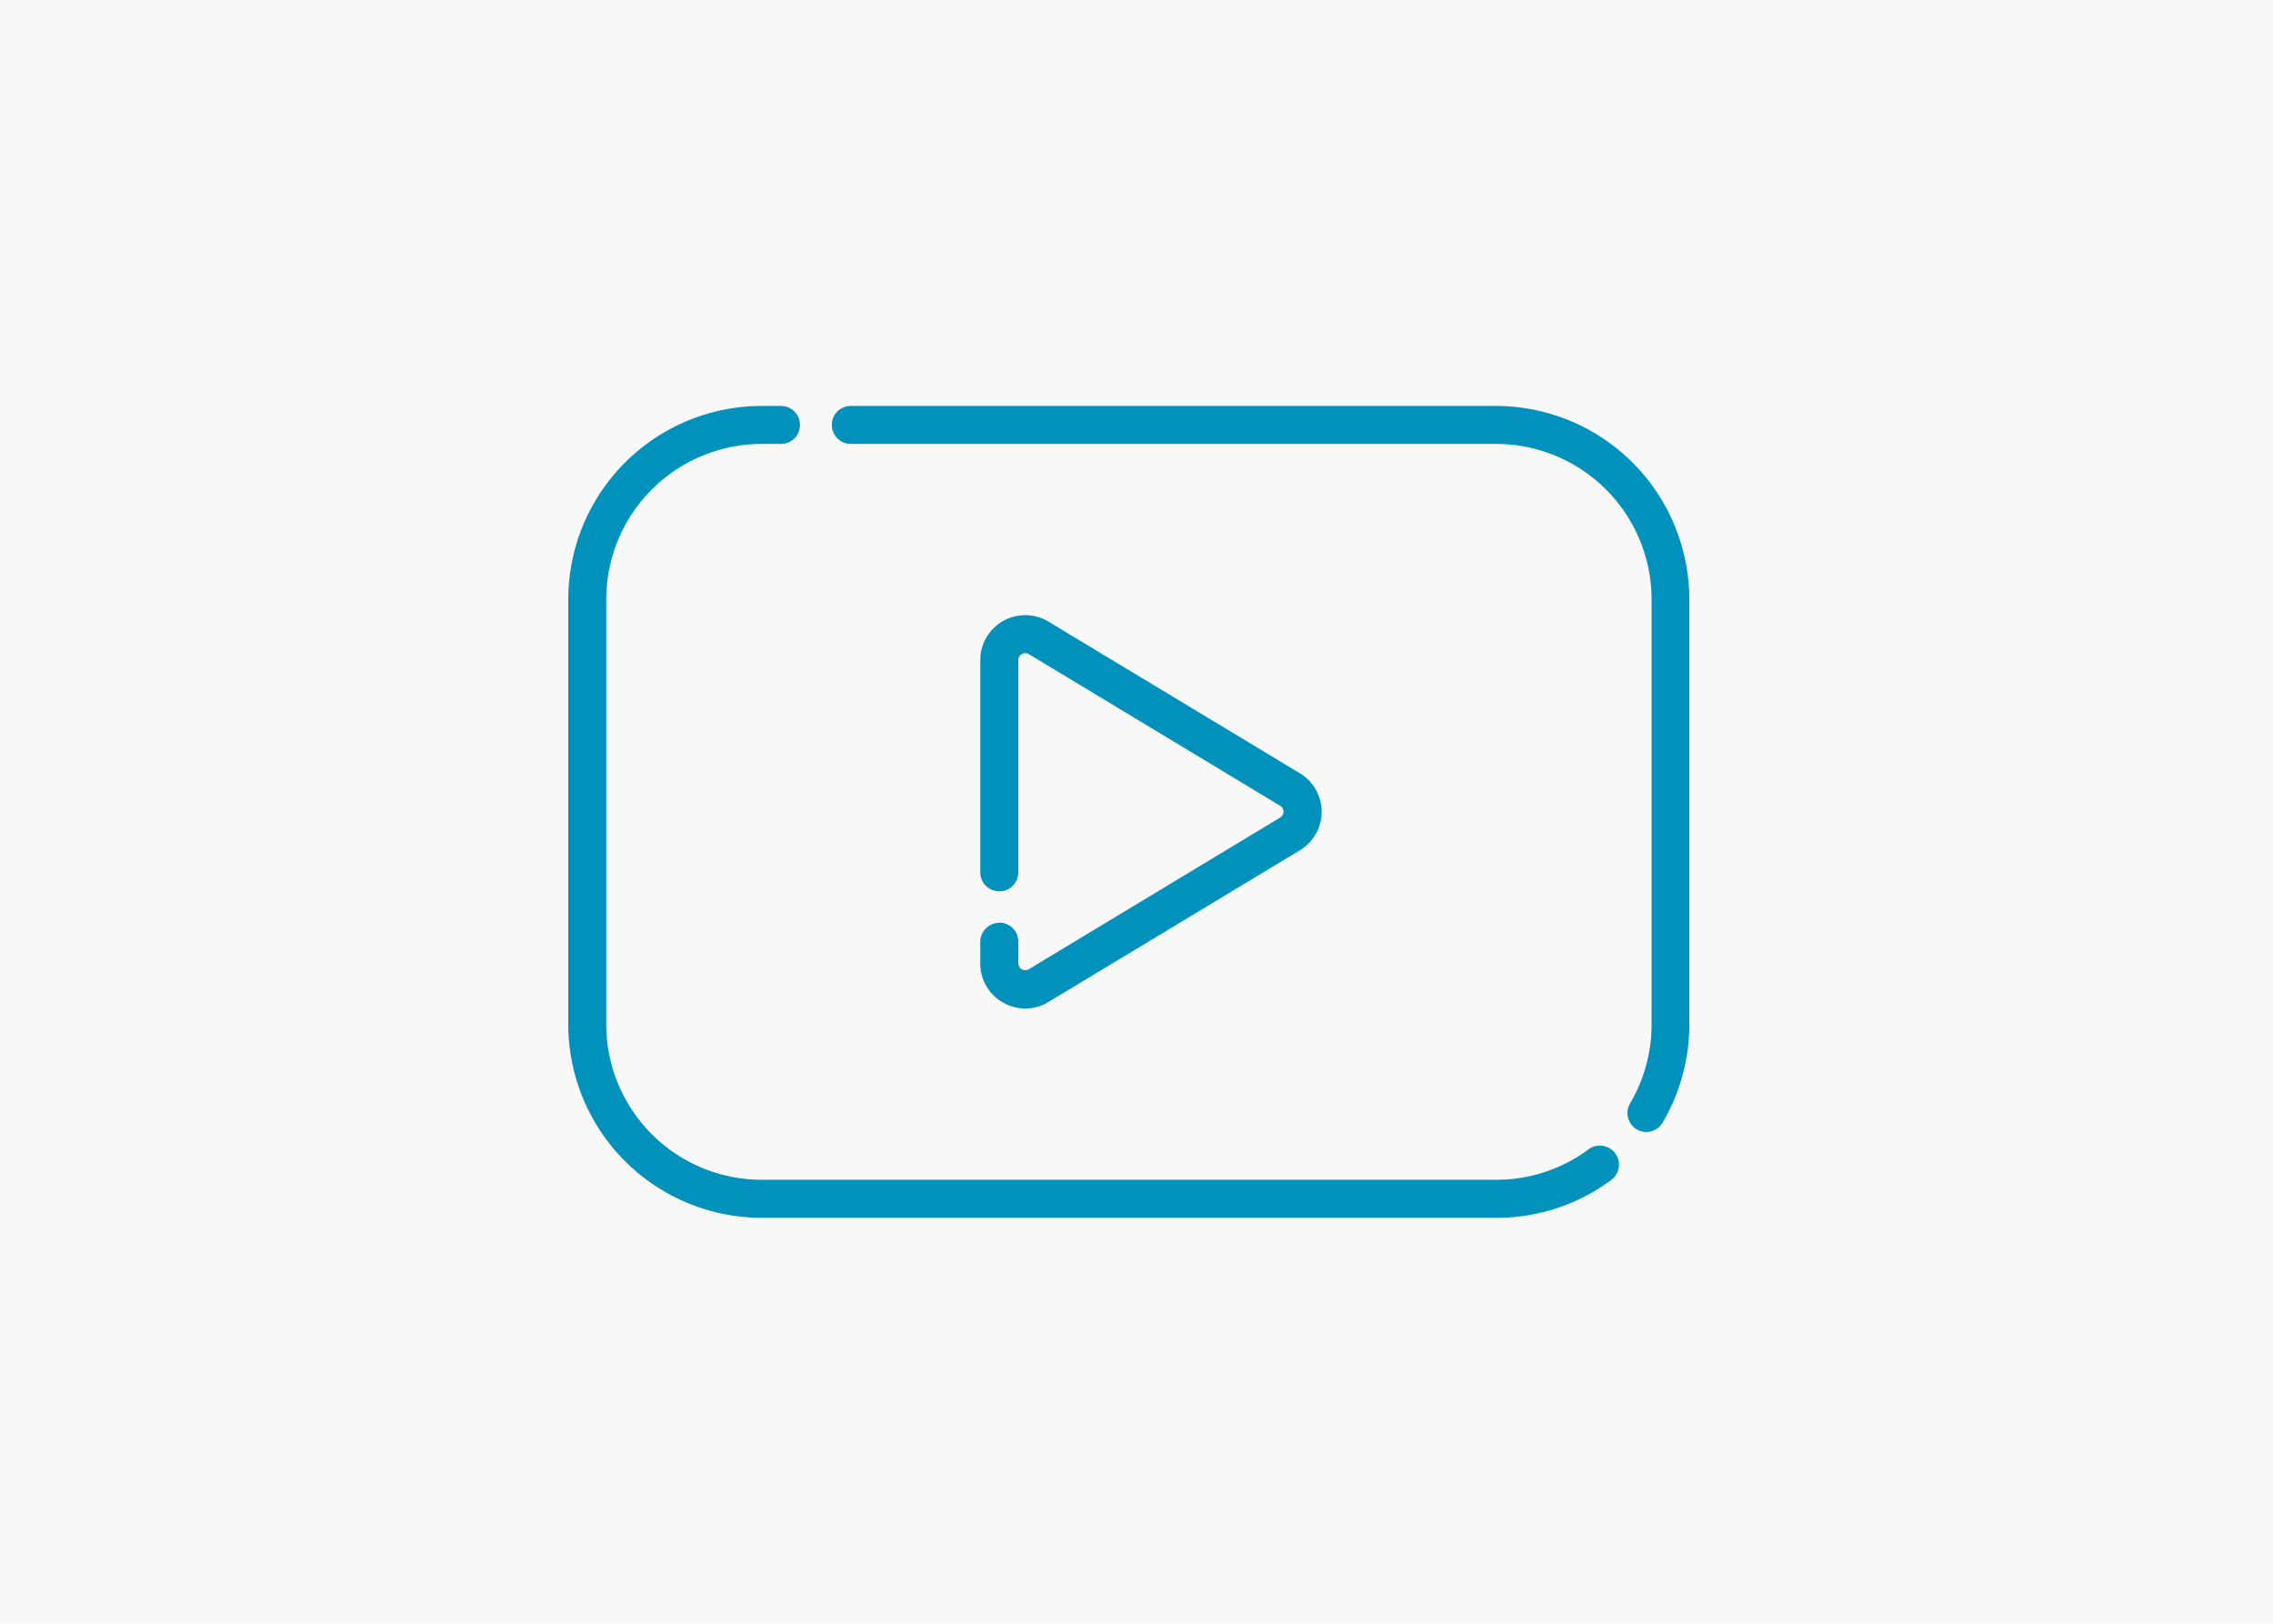 <svg xmlns="http://www.w3.org/2000/svg" xmlns:xlink="http://www.w3.org/1999/xlink" id="icon-youtube" width="56" height="40" viewBox="0 0 56 40">
  <defs fill="#000000">
    <clipPath id="clip-path" fill="#000000">
      <rect id="Rectangle_148311" data-name="Rectangle 148311" width="27.625" height="20" fill="#0092bc"/>
    </clipPath>
  </defs>
  <rect id="Background" width="56" height="40" fill="#f8f8f8"/>
  <g id="Group_5534" data-name="Group 5534" transform="translate(14 10)" clip-path="url(#clip-path)">
    <path id="Path_31086" data-name="Path 31086" d="M25.484,18.227a.464.464,0,0,0-.348.087,3.8,3.8,0,0,1-2.275.749H4.764A3.832,3.832,0,0,1,.936,15.236V4.764A3.832,3.832,0,0,1,4.764.936h.477a.468.468,0,0,0,0-.936H4.764A4.77,4.77,0,0,0,0,4.764V15.236A4.77,4.77,0,0,0,4.764,20h18.1a4.726,4.726,0,0,0,2.833-.933.468.468,0,0,0-.21-.839" fill="#0092bc"/>
    <path id="Path_31087" data-name="Path 31087" d="M115.534,0h-15.9a.468.468,0,0,0,0,.936h15.9a3.832,3.832,0,0,1,3.828,3.828V15.236a3.823,3.823,0,0,1-.529,1.944.468.468,0,0,0,.4.706.471.471,0,0,0,.4-.23,4.76,4.76,0,0,0,.659-2.42V4.764A4.77,4.77,0,0,0,115.534,0" transform="translate(-92.672)" fill="#0092bc"/>
    <path id="Path_31088" data-name="Path 31088" d="M155.547,86.343a.469.469,0,0,0-.468.468v.534a1.094,1.094,0,0,0,.563.964,1.1,1.1,0,0,0,1.116-.016l6.192-3.735a1.107,1.107,0,0,0,0-1.9l-6.192-3.735a1.107,1.107,0,0,0-1.679.948V85.1a.468.468,0,1,0,.936,0v-5.23a.171.171,0,0,1,.259-.146l6.192,3.735a.17.17,0,0,1,0,.292l-6.192,3.735a.17.17,0,0,1-.258-.146v-.534a.469.469,0,0,0-.468-.468" transform="translate(-144.927 -73.61)" fill="#0092bc"/>
  </g>
</svg>